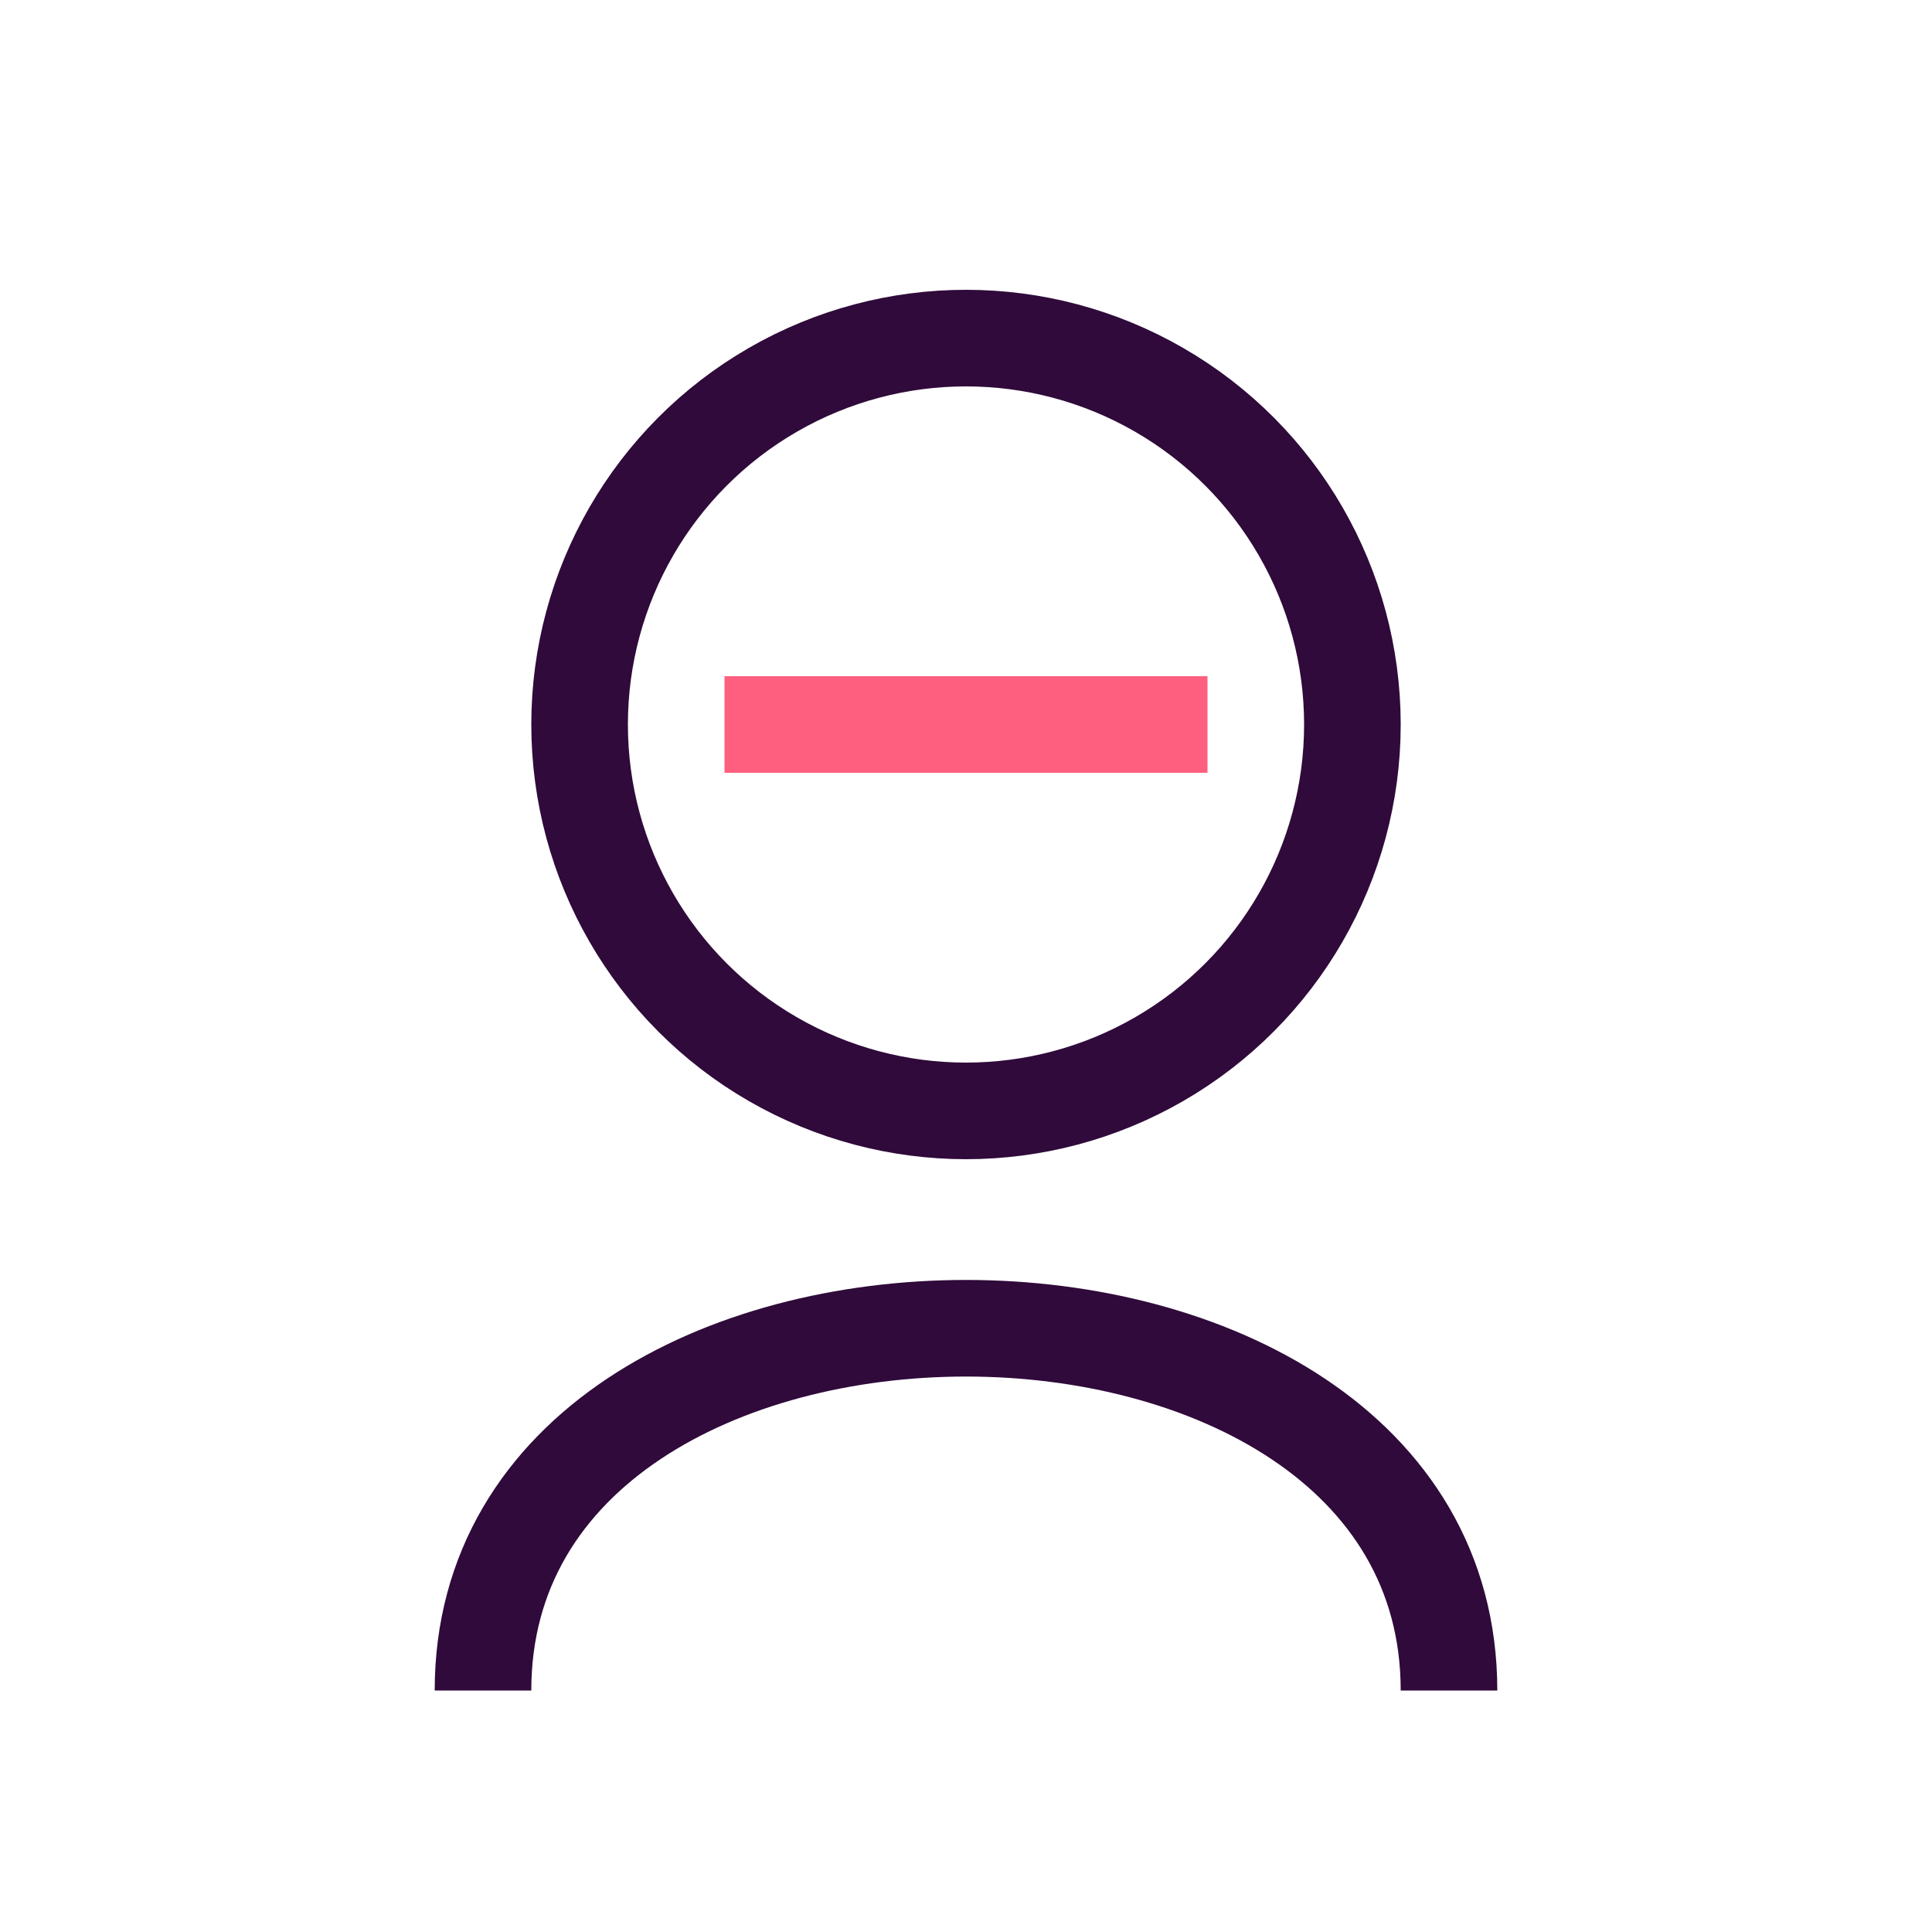 <svg xmlns="http://www.w3.org/2000/svg" width="40" height="40" viewBox="0 0 40 40">
  <circle cx="20" cy="15" r="8" fill="none" stroke="#2F0A3A" stroke-width="2" />
  <path d="M10 35 C10 25 30 25 30 35" fill="none" stroke="#2F0A3A" stroke-width="2" />
  <path d="M15 15 L25 15" stroke="#FF5F7E" stroke-width="2" />
</svg> 